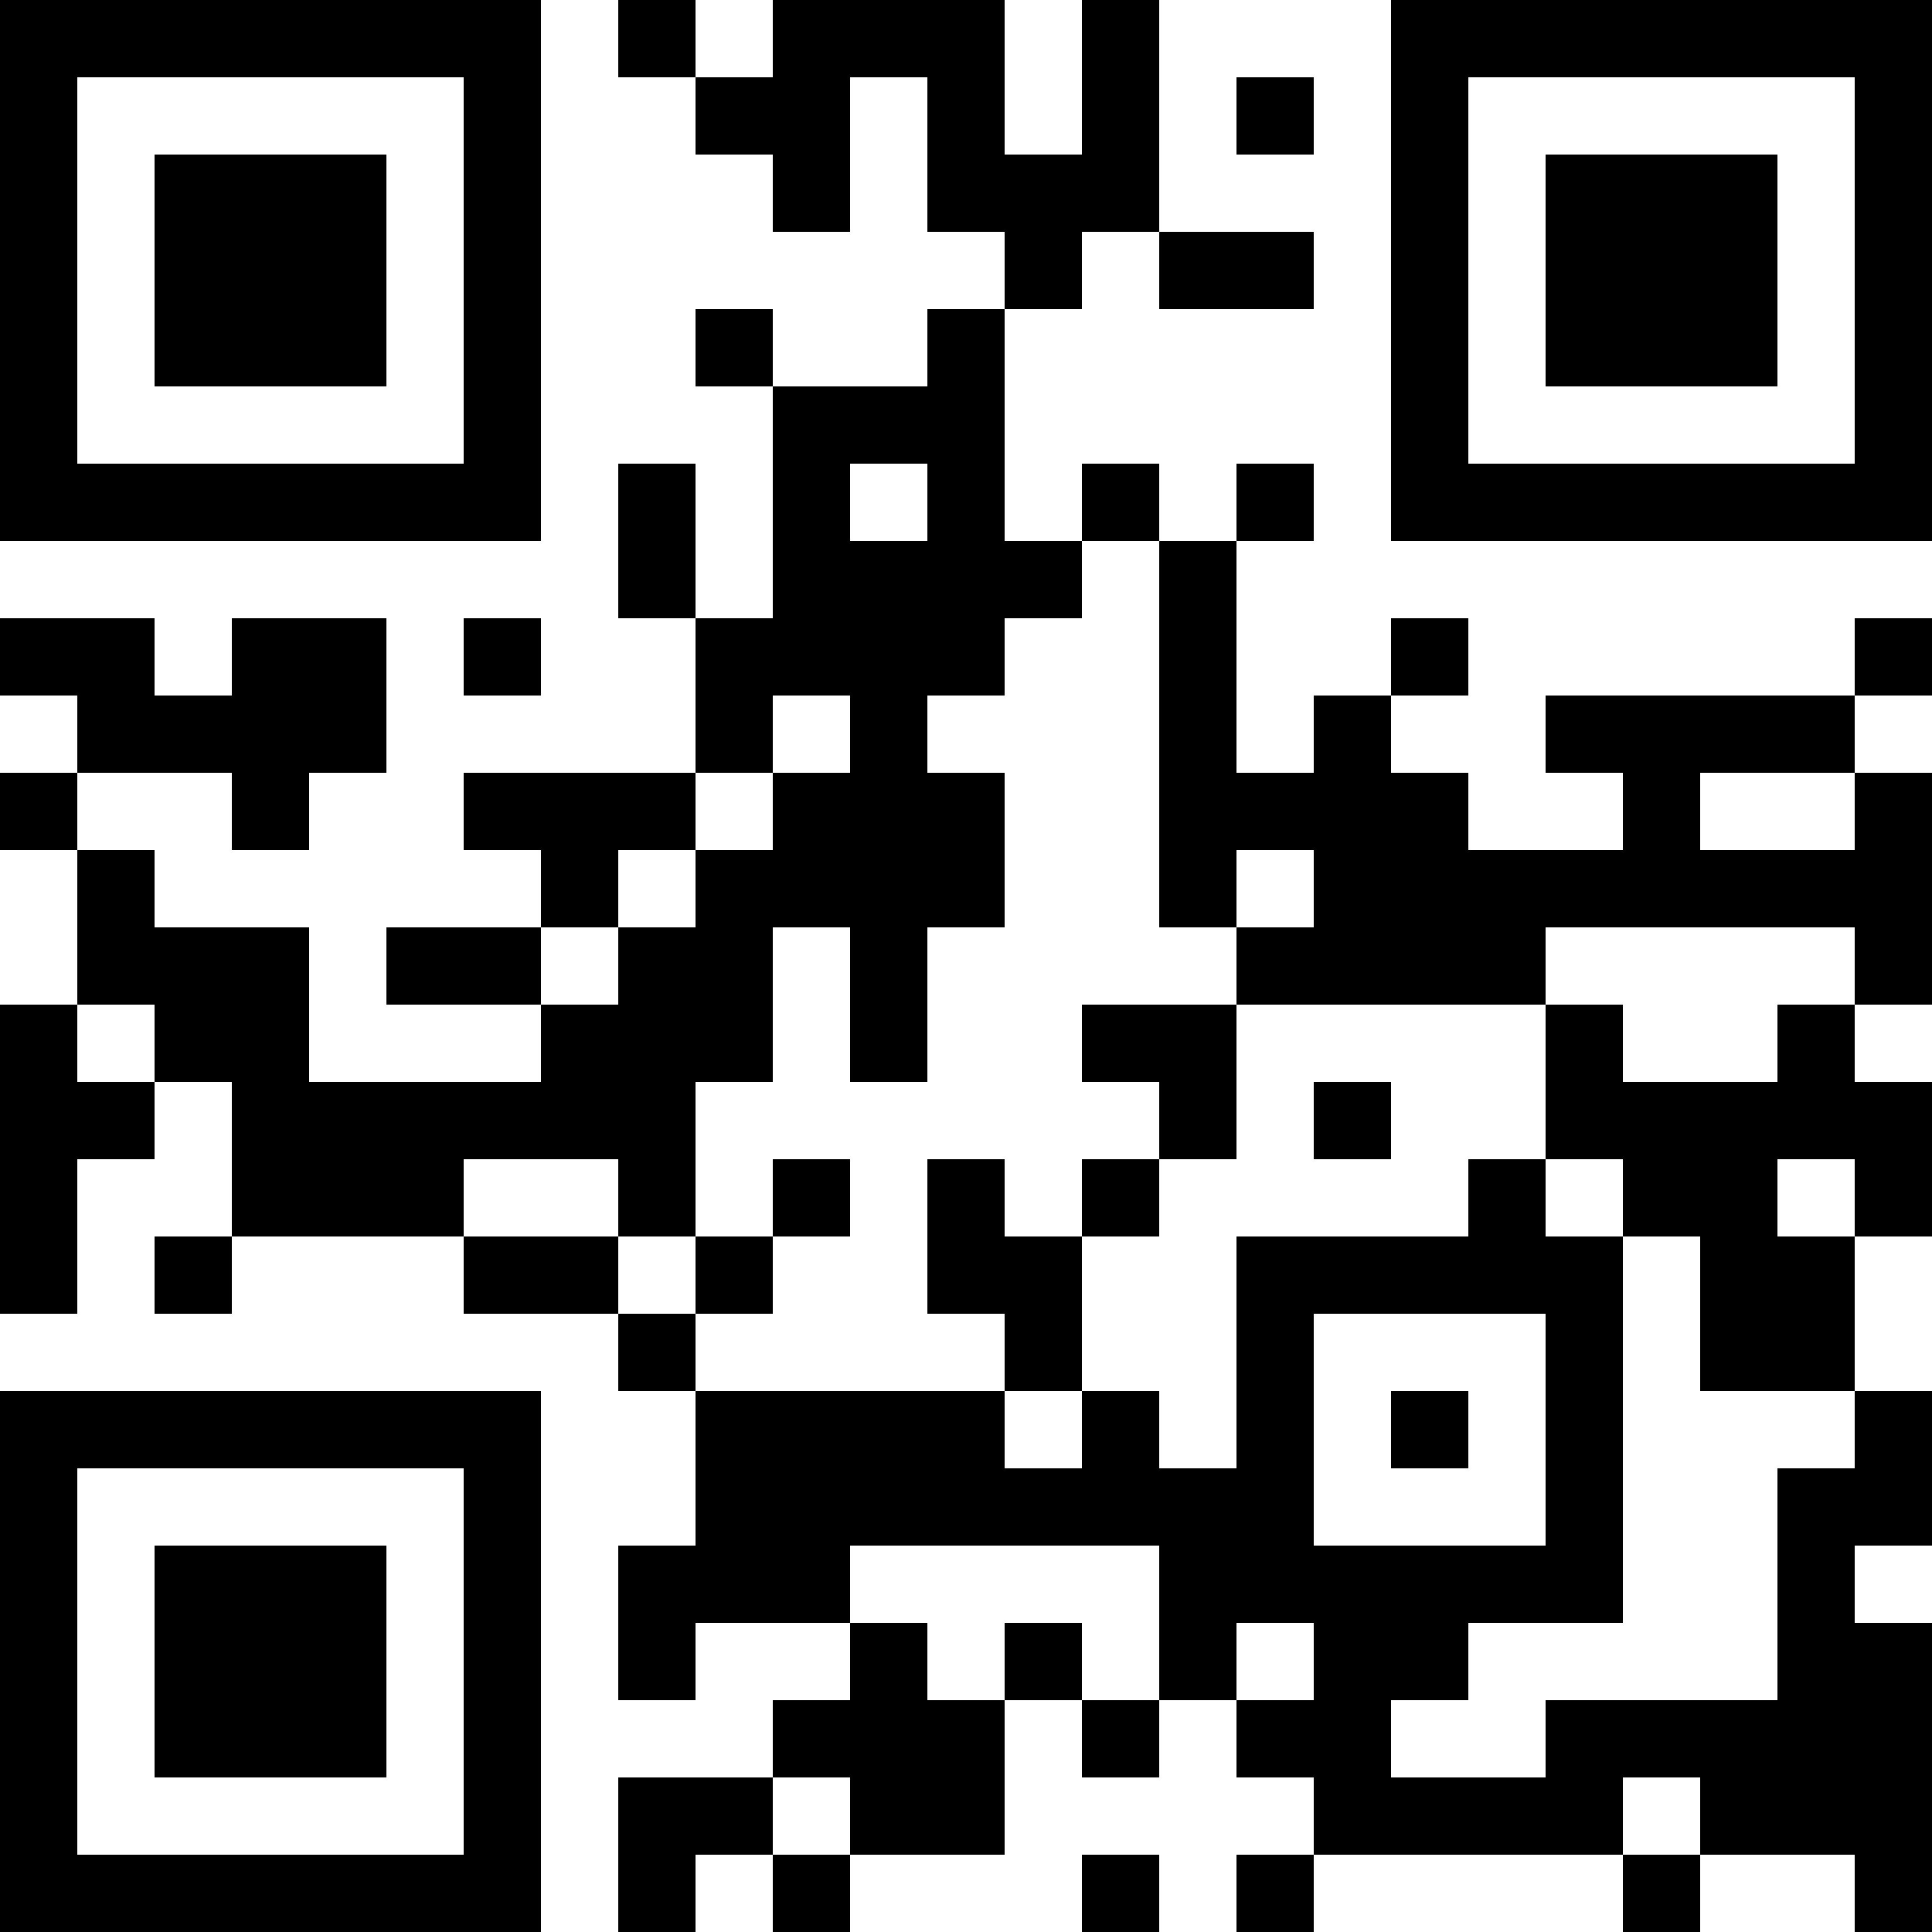 <?xml version="1.0" encoding="UTF-8"?>
<svg xmlns="http://www.w3.org/2000/svg" version="1.1" width="1000" height="1000" viewBox="0 0 1000 1000"><rect x="0" y="0" width="1000" height="1000" fill="#ffffff"/><g transform="scale(40)"><g transform="translate(0,0)"><path fill-rule="evenodd" d="M8 0L8 1L9 1L9 2L10 2L10 3L11 3L11 1L12 1L12 3L13 3L13 4L12 4L12 5L10 5L10 4L9 4L9 5L10 5L10 8L9 8L9 6L8 6L8 8L9 8L9 10L6 10L6 11L7 11L7 12L5 12L5 13L7 13L7 14L4 14L4 12L2 12L2 11L1 11L1 10L3 10L3 11L4 11L4 10L5 10L5 8L3 8L3 9L2 9L2 8L0 8L0 9L1 9L1 10L0 10L0 11L1 11L1 13L0 13L0 17L1 17L1 15L2 15L2 14L3 14L3 16L2 16L2 17L3 17L3 16L6 16L6 17L8 17L8 18L9 18L9 20L8 20L8 22L9 22L9 21L11 21L11 22L10 22L10 23L8 23L8 25L9 25L9 24L10 24L10 25L11 25L11 24L13 24L13 22L14 22L14 23L15 23L15 22L16 22L16 23L17 23L17 24L16 24L16 25L17 25L17 24L21 24L21 25L22 25L22 24L24 24L24 25L25 25L25 21L24 21L24 20L25 20L25 18L24 18L24 16L25 16L25 14L24 14L24 13L25 13L25 10L24 10L24 9L25 9L25 8L24 8L24 9L20 9L20 10L21 10L21 11L19 11L19 10L18 10L18 9L19 9L19 8L18 8L18 9L17 9L17 10L16 10L16 7L17 7L17 6L16 6L16 7L15 7L15 6L14 6L14 7L13 7L13 4L14 4L14 3L15 3L15 4L17 4L17 3L15 3L15 0L14 0L14 2L13 2L13 0L10 0L10 1L9 1L9 0ZM16 1L16 2L17 2L17 1ZM11 6L11 7L12 7L12 6ZM14 7L14 8L13 8L13 9L12 9L12 10L13 10L13 12L12 12L12 14L11 14L11 12L10 12L10 14L9 14L9 16L8 16L8 15L6 15L6 16L8 16L8 17L9 17L9 18L13 18L13 19L14 19L14 18L15 18L15 19L16 19L16 16L19 16L19 15L20 15L20 16L21 16L21 21L19 21L19 22L18 22L18 23L20 23L20 22L23 22L23 19L24 19L24 18L22 18L22 16L21 16L21 15L20 15L20 13L21 13L21 14L23 14L23 13L24 13L24 12L20 12L20 13L16 13L16 12L17 12L17 11L16 11L16 12L15 12L15 7ZM6 8L6 9L7 9L7 8ZM10 9L10 10L9 10L9 11L8 11L8 12L7 12L7 13L8 13L8 12L9 12L9 11L10 11L10 10L11 10L11 9ZM22 10L22 11L24 11L24 10ZM1 13L1 14L2 14L2 13ZM14 13L14 14L15 14L15 15L14 15L14 16L13 16L13 15L12 15L12 17L13 17L13 18L14 18L14 16L15 16L15 15L16 15L16 13ZM17 14L17 15L18 15L18 14ZM10 15L10 16L9 16L9 17L10 17L10 16L11 16L11 15ZM23 15L23 16L24 16L24 15ZM17 17L17 20L20 20L20 17ZM18 18L18 19L19 19L19 18ZM11 20L11 21L12 21L12 22L13 22L13 21L14 21L14 22L15 22L15 20ZM16 21L16 22L17 22L17 21ZM10 23L10 24L11 24L11 23ZM21 23L21 24L22 24L22 23ZM14 24L14 25L15 25L15 24ZM0 0L0 7L7 7L7 0ZM1 1L1 6L6 6L6 1ZM2 2L2 5L5 5L5 2ZM18 0L18 7L25 7L25 0ZM19 1L19 6L24 6L24 1ZM20 2L20 5L23 5L23 2ZM0 18L0 25L7 25L7 18ZM1 19L1 24L6 24L6 19ZM2 20L2 23L5 23L5 20Z" fill="#000000"/></g></g></svg>
